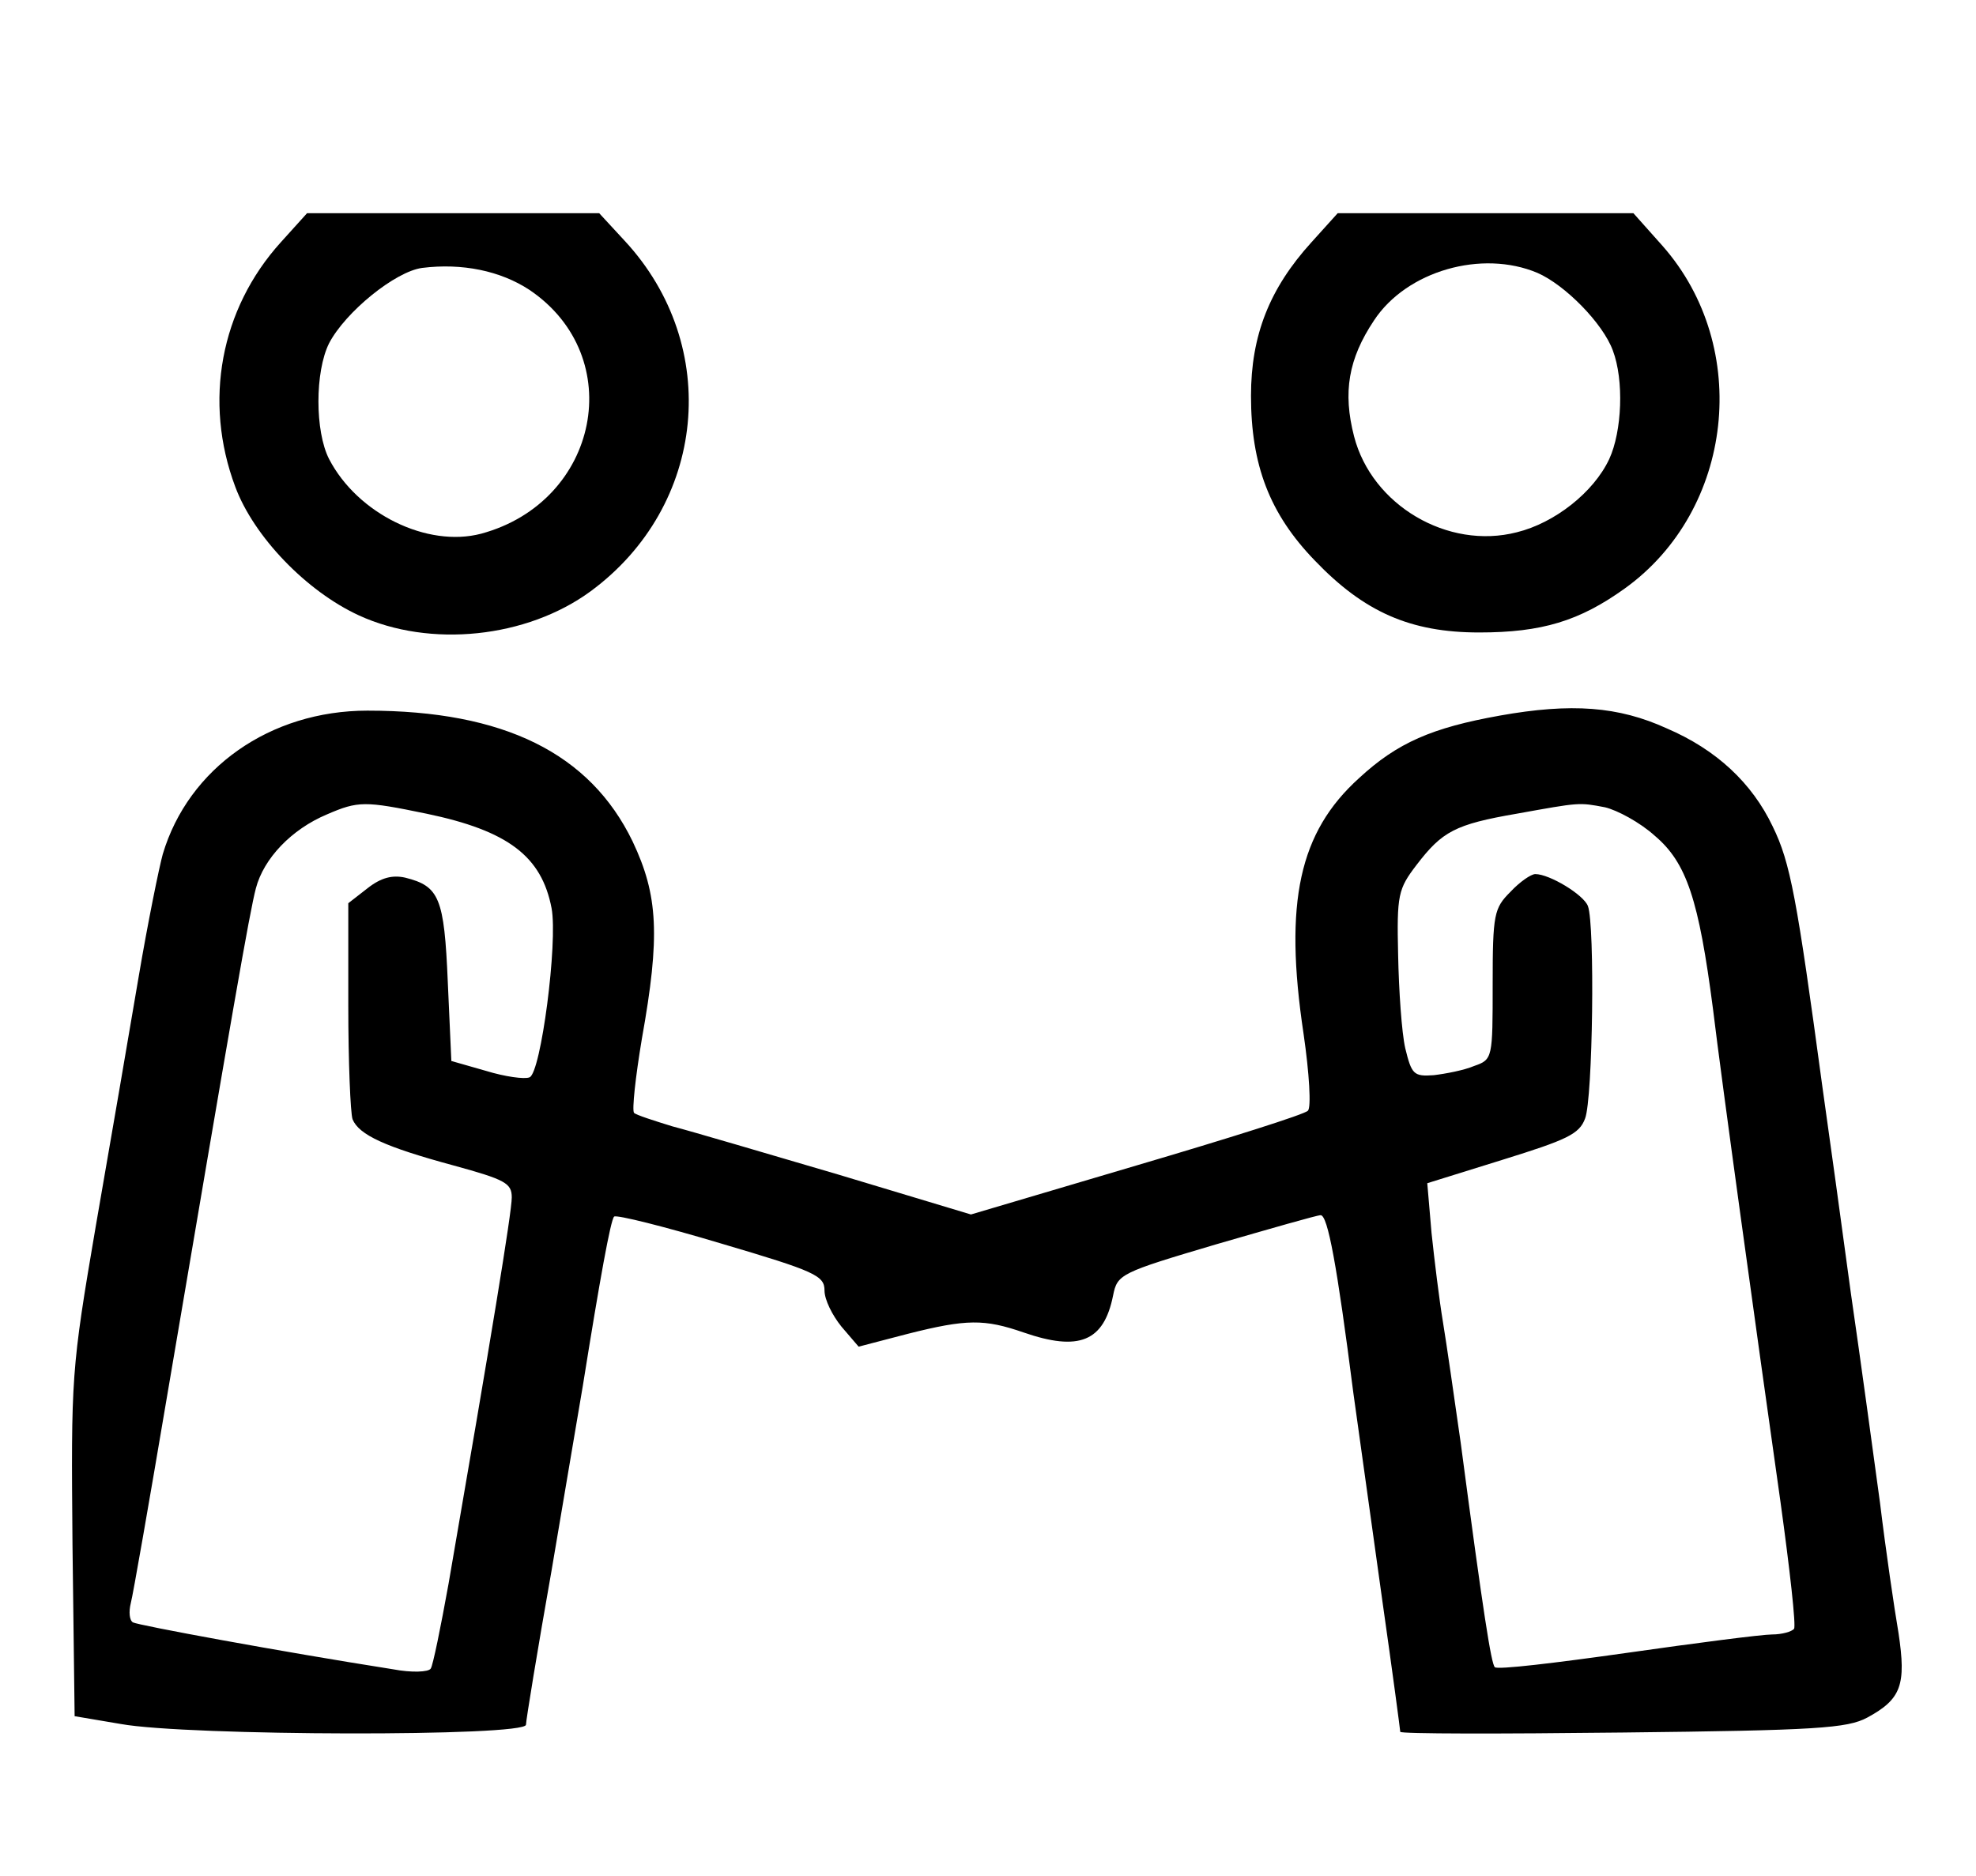 <?xml version="1.0" standalone="no"?>
<!DOCTYPE svg PUBLIC "-//W3C//DTD SVG 20010904//EN"
 "http://www.w3.org/TR/2001/REC-SVG-20010904/DTD/svg10.dtd">
<svg version="1.0" xmlns="http://www.w3.org/2000/svg"
 width="278pt" height="264pt" viewBox="0 0 278 264"
 preserveAspectRatio="xMidYMid meet">

<g transform="translate(0,264) scale(0.1,-0.1)"
fill="#000000" stroke="none">
<path d="M395 2299 c-85 -94 -109 -224 -64 -344 26 -70 100 -147 174 -181 100
-46 236 -32 326 34 163 120 185 345 48 493 l-36 39 -205 0 -206 0 -37 -41z
m350 -67 c139 -94 98 -298 -68 -343 -76 -20 -174 28 -214 105 -20 39 -20 123
0 163 23 44 93 101 131 106 56 7 110 -4 151 -31z"/>
<path d="M1845 2299 c-59 -65 -85 -131 -85 -216 0 -97 26 -166 90 -232 69 -72
134 -101 231 -101 88 0 141 16 205 62 153 110 179 339 53 482 l-41 46 -208 0
-208 0 -37 -41z m318 -43 c39 -17 92 -71 106 -109 16 -42 13 -114 -5 -153 -22
-47 -77 -90 -130 -103 -97 -25 -204 38 -229 135 -16 62 -8 109 28 163 46 70
152 100 230 67z"/>
<path d="M2110 1633 c-95 -17 -144 -38 -198 -88 -84 -76 -106 -174 -78 -360 8
-55 11 -104 6 -108 -4 -5 -112 -39 -241 -77 l-233 -69 -186 56 c-102 30 -207
61 -234 68 -26 8 -51 16 -54 19 -3 4 2 50 11 104 26 145 23 202 -13 278 -60
124 -181 184 -373 184 -137 0 -252 -81 -288 -202 -5 -18 -21 -96 -34 -173 -13
-77 -40 -234 -60 -349 -35 -205 -35 -212 -33 -450 l3 -241 65 -11 c94 -17 570
-18 570 -1 0 6 16 104 36 217 19 113 39 230 44 260 24 150 39 233 44 238 3 3
71 -14 151 -38 132 -39 145 -45 145 -66 0 -13 11 -35 24 -51 l24 -28 69 18
c83 21 108 21 163 2 78 -27 113 -13 126 52 6 30 10 32 145 72 76 22 142 41
147 41 10 0 23 -70 46 -250 9 -63 27 -195 41 -294 14 -98 25 -181 25 -183 0
-3 141 -3 313 -1 273 3 316 6 344 21 48 26 55 46 44 119 -6 35 -18 117 -26
183 -9 66 -27 199 -41 295 -13 96 -31 227 -40 290 -36 266 -45 316 -70 367
-29 61 -79 108 -149 138 -68 31 -134 36 -235 18z m-1510 -138 c115 -24 162
-60 176 -133 9 -48 -15 -232 -31 -238 -7 -3 -35 1 -61 9 l-49 14 -5 111 c-5
119 -12 135 -60 147 -18 4 -34 0 -53 -15 l-27 -21 0 -144 c0 -79 3 -151 6
-160 9 -22 46 -39 142 -65 73 -20 82 -25 82 -45 0 -21 -29 -197 -89 -544 -11
-61 -22 -115 -25 -119 -3 -5 -27 -6 -53 -1 -159 25 -359 62 -366 66 -5 3 -6
15 -3 27 3 11 26 143 51 291 92 542 116 681 125 715 11 42 50 83 100 104 44
19 53 19 140 1z m1658 9 c17 -4 49 -21 70 -40 45 -38 62 -90 82 -244 12 -100
61 -454 95 -694 13 -94 22 -174 19 -178 -3 -4 -17 -8 -31 -8 -14 0 -107 -12
-205 -26 -99 -14 -182 -24 -185 -20 -5 5 -16 74 -48 316 -9 63 -20 140 -25
170 -5 30 -12 87 -16 125 l-6 70 106 33 c90 28 108 36 116 58 11 28 14 273 4
299 -6 16 -54 45 -74 45 -6 0 -22 -11 -35 -25 -23 -23 -25 -31 -25 -130 0
-104 0 -106 -26 -115 -14 -6 -40 -11 -57 -13 -28 -2 -31 1 -40 38 -5 22 -9 81
-10 131 -2 85 0 93 26 127 36 47 54 57 141 72 89 16 87 16 124 9z"/>
</g>
</svg>

